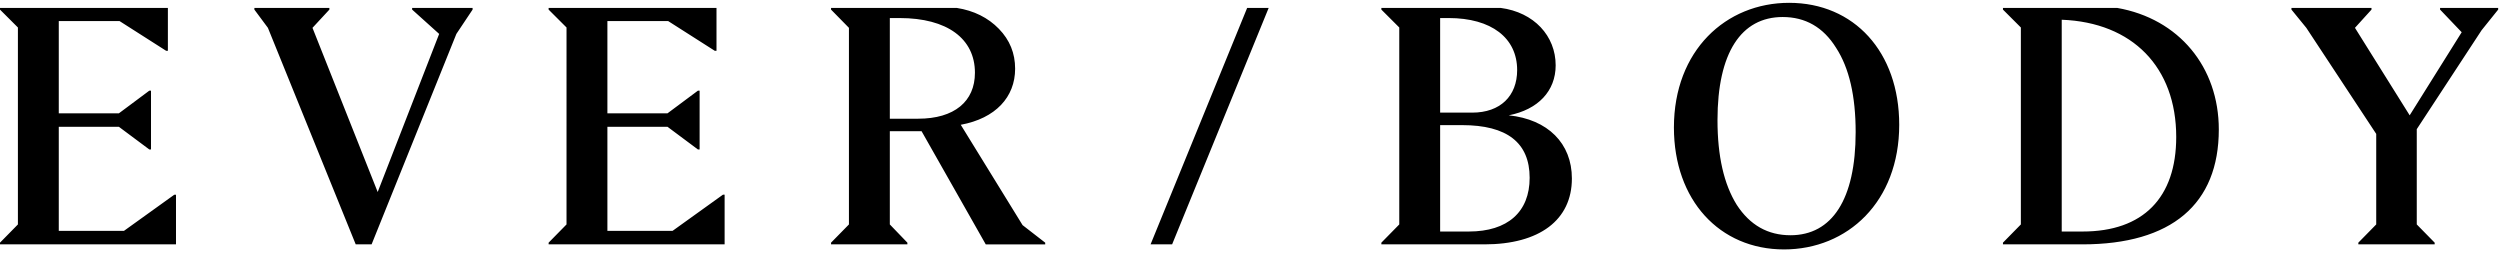 <svg viewBox="0 0 294 30" width="294" height="30" fill="none" xmlns="http://www.w3.org/2000/svg">
  <path fill-rule="evenodd" clip-rule="evenodd"
        d="M20.697 28.737H0v-.2l2.106-2.144V3.233L0 1.13v-.2h19.743v5.046h-.2l-5.481-3.496h-7.15v10.845h7.072l3.574-2.663h.2v6.914h-.2l-3.574-2.663H6.912v12.236h7.667l5.92-4.251h.198v5.84Zm23.003 0h-1.868L31.506 3.273 29.915 1.13v-.2h8.82v.2l-1.987 2.144 7.668 19.307 7.229-18.592-3.178-2.86V.93h7.11v.199L53.67 3.988 43.7 28.737Zm41.515 0H64.518v-.2l2.105-2.144V3.233L64.517 1.13v-.2H84.26v5.046h-.198l-5.483-3.496H71.43v10.845h7.07l3.576-2.663h.199v6.914h-.199L78.5 14.912h-7.07v12.236h7.666l5.92-4.251h.199v5.84Zm21.493 0h-8.977v-.2l2.104-2.144V3.273L97.731 1.13v-.2h14.777c2.025.319 3.694 1.153 4.965 2.464 1.272 1.31 1.906 2.86 1.906 4.688 0 3.336-2.303 5.838-6.395 6.592l7.27 11.8 2.662 2.065v.199h-6.992l-7.547-13.308h-3.734v10.964l2.065 2.145v.199Zm-2.065-26.615v11.837h3.336c4.25 0 6.673-2.027 6.673-5.402 0-4.013-3.256-6.435-8.858-6.435h-1.151Zm69.921 26.615h-12.116v-.2l2.106-2.144V3.233l-2.106-2.104v-.2h14.022c3.934.516 6.476 3.299 6.476 6.754 0 3.02-2.066 5.204-5.522 5.878 4.608.478 7.43 3.298 7.43 7.43 0 4.885-3.815 7.746-10.29 7.746ZM169.36 2.122v11.123h3.774c3.298 0 5.283-1.947 5.283-5.005 0-3.775-3.019-6.118-8.064-6.118h-.993Zm0 12.593v12.512h3.378c4.567 0 7.149-2.304 7.149-6.316 0-4.131-2.661-6.196-7.945-6.196h-2.582Zm27.492.277c0-9.057 6.117-14.659 13.547-14.659 7.626 0 12.949 5.76 12.949 14.34 0 9.059-6.078 14.66-13.546 14.66-7.588 0-12.95-5.8-12.95-14.341Zm21.373.556c0-4.25-.756-7.548-2.305-9.931-1.508-2.423-3.615-3.615-6.276-3.615-4.887 0-7.667 4.211-7.667 12.116 0 4.251.756 7.547 2.264 9.97 1.55 2.385 3.655 3.577 6.318 3.577 4.885 0 7.666-4.211 7.666-12.116Zm26.658 13.189h-9.335v-.2l2.105-2.144V3.233l-2.105-2.104v-.2h13.425c7.271 1.272 11.959 6.953 11.959 14.301 0 8.779-5.562 13.507-16.049 13.507Zm-2.424-1.51h2.461c7.112 0 11.004-3.972 11.004-11.122 0-8.185-5.124-13.466-13.465-13.784v24.906Zm43.859 1.31v.2h-8.977v-.2l2.103-2.144V15.747l-8.222-12.474-1.748-2.144v-.2h9.414v.2l-1.945 2.144 6.435 10.288 6.117-9.77-2.542-2.662v-.2h6.832v.2l-1.947 2.423-7.626 11.638v11.203l2.106 2.145Zm-148.477.2L149.197.93h-2.531l-11.358 27.807h2.533Z"
        fill="currentColor"></path>
</svg>
